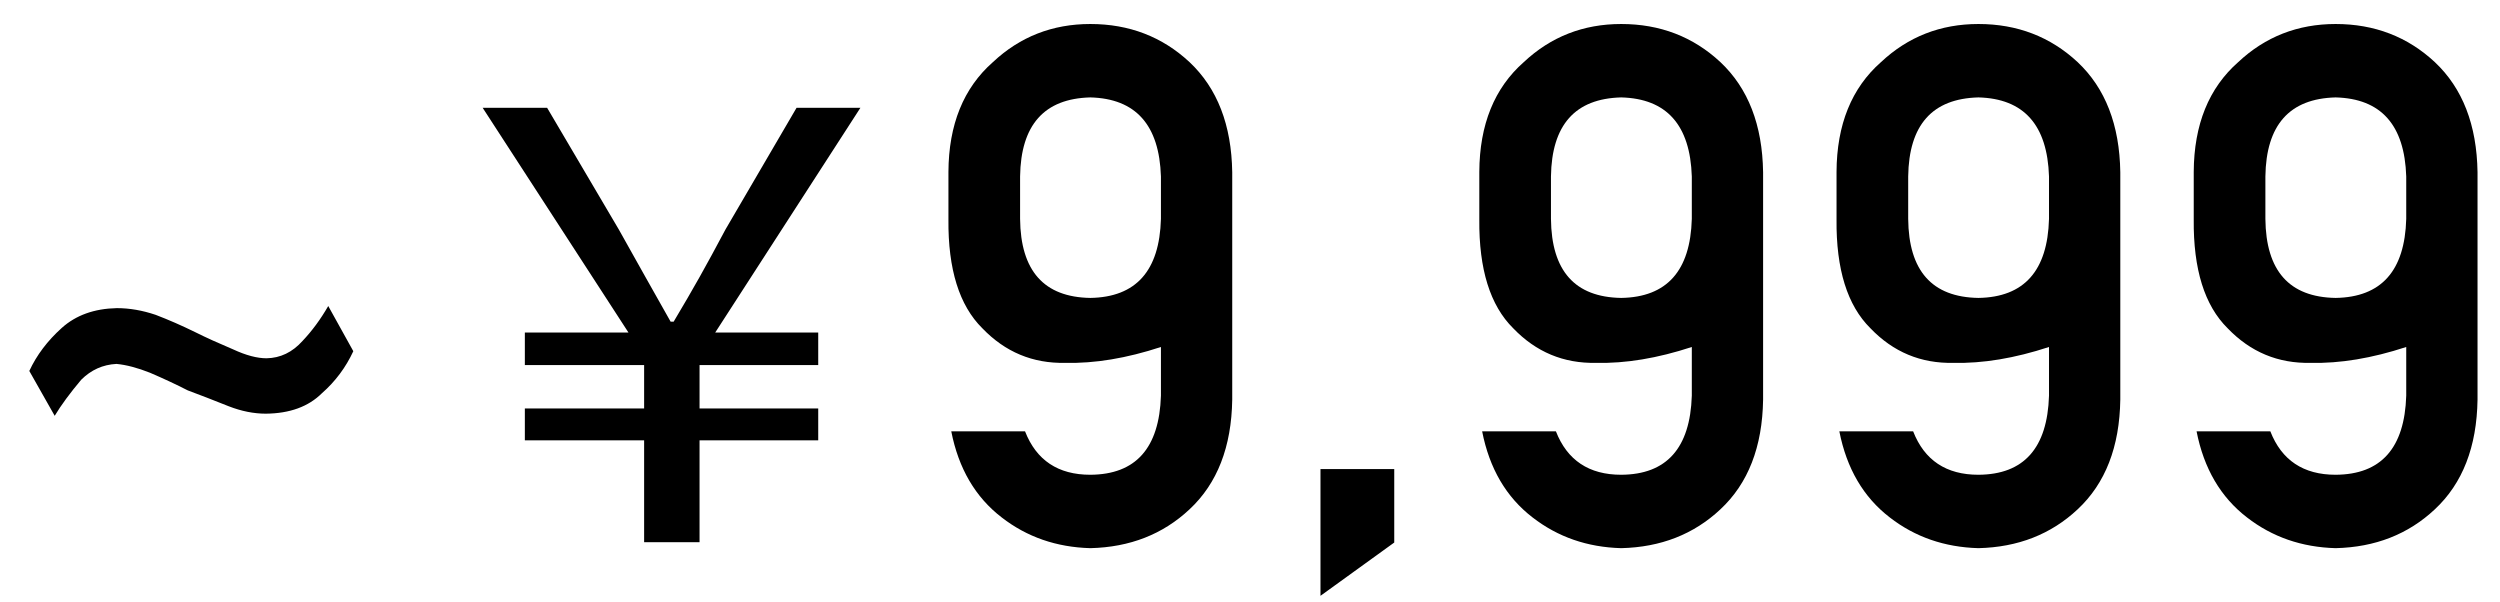 <svg width="83" height="20" viewBox="0 0 83 20" fill="none" xmlns="http://www.w3.org/2000/svg">
<path d="M1.816 13.805L0.973 12.316C1.215 11.793 1.574 11.316 2.051 10.887C2.52 10.465 3.129 10.246 3.879 10.23C4.301 10.23 4.73 10.305 5.168 10.453C5.598 10.617 6.035 10.809 6.48 11.027C6.84 11.207 7.262 11.398 7.746 11.602C8.168 11.797 8.535 11.895 8.848 11.895C9.309 11.887 9.707 11.695 10.043 11.32C10.355 10.992 10.641 10.605 10.898 10.16L11.73 11.66C11.48 12.199 11.133 12.664 10.688 13.055C10.242 13.5 9.621 13.727 8.824 13.734C8.426 13.734 8.016 13.652 7.594 13.488C7.086 13.285 6.633 13.109 6.234 12.961C5.852 12.766 5.434 12.57 4.98 12.375C4.566 12.211 4.195 12.113 3.867 12.082C3.414 12.105 3.023 12.281 2.695 12.609C2.32 13.055 2.027 13.453 1.816 13.805ZM21.385 18V14.62H17.425V13.56H21.385V12.12H17.425V11.04H20.865L16.025 3.58H18.165L20.545 7.62C21.245 8.88 21.625 9.54 22.265 10.68H22.365C23.045 9.54 23.425 8.86 24.085 7.62L26.445 3.58H28.565L23.745 11.04H27.165V12.12H23.225V13.56H27.165V14.62H23.225V18H21.385ZM31.488 7.289V5.707C31.496 4.137 31.988 2.922 32.965 2.062C33.863 1.219 34.941 0.797 36.199 0.797C37.488 0.797 38.586 1.219 39.492 2.062C40.414 2.93 40.887 4.148 40.91 5.719V13.266C40.887 14.836 40.414 16.051 39.492 16.91C38.609 17.738 37.512 18.168 36.199 18.199C35.074 18.168 34.094 17.828 33.258 17.18C32.383 16.508 31.824 15.555 31.582 14.32H34.031C34.406 15.281 35.129 15.762 36.199 15.762C37.707 15.754 38.488 14.879 38.543 13.137V11.52C37.402 11.895 36.344 12.07 35.367 12.047C34.289 12.07 33.371 11.688 32.613 10.898C31.848 10.141 31.473 8.938 31.488 7.289ZM33.867 5.859V7.266C33.883 8.992 34.66 9.867 36.199 9.891C37.715 9.867 38.496 8.992 38.543 7.266V5.859C38.488 4.148 37.707 3.273 36.199 3.234C34.668 3.273 33.891 4.148 33.867 5.859ZM43.84 19.781V15.574H46.289V18.012L43.84 19.781ZM49.113 7.289V5.707C49.121 4.137 49.613 2.922 50.59 2.062C51.488 1.219 52.566 0.797 53.824 0.797C55.113 0.797 56.211 1.219 57.117 2.062C58.039 2.93 58.512 4.148 58.535 5.719V13.266C58.512 14.836 58.039 16.051 57.117 16.91C56.234 17.738 55.137 18.168 53.824 18.199C52.699 18.168 51.719 17.828 50.883 17.18C50.008 16.508 49.449 15.555 49.207 14.32H51.656C52.031 15.281 52.754 15.762 53.824 15.762C55.332 15.754 56.113 14.879 56.168 13.137V11.52C55.027 11.895 53.969 12.07 52.992 12.047C51.914 12.07 50.996 11.688 50.238 10.898C49.473 10.141 49.098 8.938 49.113 7.289ZM51.492 5.859V7.266C51.508 8.992 52.285 9.867 53.824 9.891C55.34 9.867 56.121 8.992 56.168 7.266V5.859C56.113 4.148 55.332 3.273 53.824 3.234C52.293 3.273 51.516 4.148 51.492 5.859ZM60.973 7.289V5.707C60.98 4.137 61.473 2.922 62.449 2.062C63.348 1.219 64.426 0.797 65.684 0.797C66.973 0.797 68.07 1.219 68.977 2.062C69.898 2.93 70.371 4.148 70.394 5.719V13.266C70.371 14.836 69.898 16.051 68.977 16.91C68.094 17.738 66.996 18.168 65.684 18.199C64.559 18.168 63.578 17.828 62.742 17.18C61.867 16.508 61.309 15.555 61.066 14.32H63.516C63.891 15.281 64.613 15.762 65.684 15.762C67.191 15.754 67.973 14.879 68.027 13.137V11.52C66.887 11.895 65.828 12.07 64.852 12.047C63.773 12.07 62.855 11.688 62.098 10.898C61.332 10.141 60.957 8.938 60.973 7.289ZM63.352 5.859V7.266C63.367 8.992 64.144 9.867 65.684 9.891C67.199 9.867 67.981 8.992 68.027 7.266V5.859C67.973 4.148 67.191 3.273 65.684 3.234C64.152 3.273 63.375 4.148 63.352 5.859ZM72.832 7.289V5.707C72.84 4.137 73.332 2.922 74.309 2.062C75.207 1.219 76.285 0.797 77.543 0.797C78.832 0.797 79.93 1.219 80.836 2.062C81.758 2.93 82.231 4.148 82.254 5.719V13.266C82.231 14.836 81.758 16.051 80.836 16.91C79.953 17.738 78.856 18.168 77.543 18.199C76.418 18.168 75.438 17.828 74.602 17.18C73.727 16.508 73.168 15.555 72.926 14.32H75.375C75.75 15.281 76.473 15.762 77.543 15.762C79.051 15.754 79.832 14.879 79.887 13.137V11.52C78.746 11.895 77.688 12.07 76.711 12.047C75.633 12.07 74.715 11.688 73.957 10.898C73.191 10.141 72.816 8.938 72.832 7.289ZM75.211 5.859V7.266C75.227 8.992 76.004 9.867 77.543 9.891C79.059 9.867 79.84 8.992 79.887 7.266V5.859C79.832 4.148 79.051 3.273 77.543 3.234C76.012 3.273 75.234 4.148 75.211 5.859Z" fill="black"/>
</svg>
